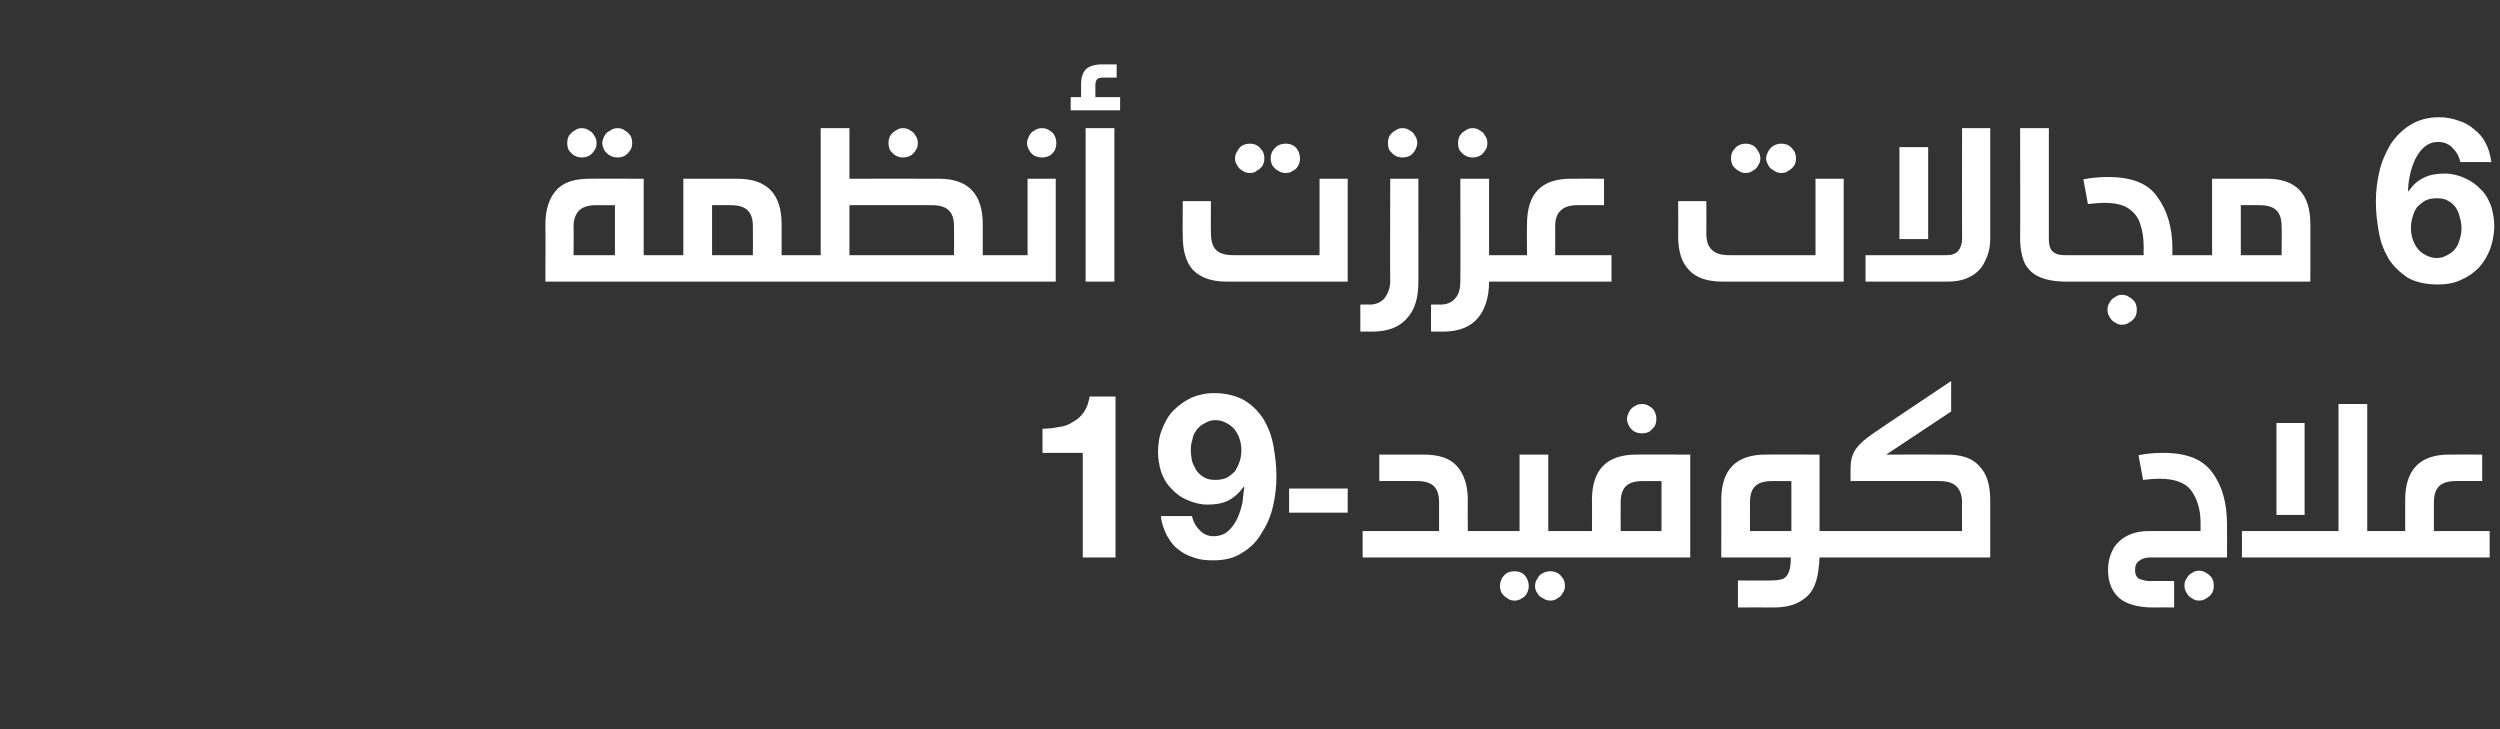 <?xml version="1.0" standalone="no"?><!DOCTYPE svg PUBLIC "-//W3C//DTD SVG 1.1//EN" "http://www.w3.org/Graphics/SVG/1.1/DTD/svg11.dtd"><svg xmlns="http://www.w3.org/2000/svg" version="1.1" width="435px" height="126.9px" viewBox="0 -10 435 126.9" style="top:-10px"><rect x="0" y="-10" width="435" height="126.9" fill="#333333" stroke="none"/><desc>6 -19</desc><defs/><g id="Polygon30370"><path d="m194.1 87v-28h-4.5c-.2 1.1-.5 2-1 2.7c-.5.7-1.1 1.3-1.9 1.7c-.7.5-1.5.8-2.5.9c-.9.2-1.8.3-2.8.3c-.02-.04 0 4.2 0 4.2h7V87h5.7zm17.4-13.5c-.8 0-1.4-.1-1.9-.4c-.6-.3-1-.7-1.4-1.2c-.3-.5-.6-1.1-.8-1.7c-.1-.6-.2-1.3-.2-2c0-.6.1-1.2.3-1.8c.1-.7.4-1.2.8-1.7c.4-.5.8-.8 1.4-1.1c.5-.3 1.1-.5 1.8-.5c.7 0 1.3.2 1.9.5c.5.3 1 .6 1.4 1.1c.4.5.7 1.1.9 1.7c.2.6.3 1.3.3 1.9c0 .7-.1 1.4-.3 2c-.2.6-.5 1.2-.8 1.7c-.4.4-.9.8-1.4 1.1c-.6.3-1.3.4-2 .4zm-4.1 6.3H202c.1 1.2.5 2.3 1 3.3c.5.9 1.1 1.8 1.9 2.4c.8.7 1.8 1.2 2.8 1.5c1 .4 2.2.5 3.4.5c2 0 3.7-.4 5-1.3c1.4-.8 2.6-2 3.4-3.4c.9-1.4 1.6-2.9 2-4.7c.4-1.7.6-3.4.6-5.2c0-1.7-.2-3.5-.5-5.2c-.3-1.8-.9-3.3-1.7-4.7c-.9-1.4-2-2.5-3.3-3.3c-1.4-.8-3.2-1.3-5.3-1.3c-1.5 0-2.8.3-4 .8c-1.2.6-2.2 1.3-3.1 2.2c-.9.9-1.5 2-2 3.3c-.5 1.2-.7 2.5-.7 4c0 1.1.2 2.2.5 3.3c.4 1.1.9 2.1 1.7 2.9c.8.9 1.7 1.6 2.9 2.1c1.1.5 2.3.8 3.5.8c1.4 0 2.6-.2 3.6-.7c1-.5 1.9-1.3 2.7-2.4l.1.1c-.1.7-.2 1.6-.3 2.6c-.2 1-.5 1.9-.9 2.8c-.4.8-.9 1.6-1.6 2.2c-.7.6-1.5.9-2.6.9c-.9 0-1.8-.4-2.4-1.1c-.7-.7-1.1-1.5-1.3-2.4zm27.1-4.8v4.2h-10.2V75h10.2zm13.2-5.9c2.6 0 4.6.6 5.8 2c1.2 1.3 1.9 3.3 1.9 5.9c-.04-.04 0 5.4 0 5.4h2.6c.4 0 .7.1.9.2c.3.1.4.3.5.7c.1.3.2.8.2 1.4c0 .6 0 1.1-.1 1.4c-.1.3-.3.6-.5.7c-.2.1-.6.2-1 .2h-20.9v-4.6h13.3v-5c0-1.3-.3-2.2-.9-2.8c-.6-.6-1.6-.9-3-.9c0-.02-6.5 0-6.5 0v-4.6h7.7s.03-.03 0 0zm15.8 20.3c.5 0 .9.1 1.3.3c.4.2.7.6.9 1c.2.4.3.8.3 1.3c0 .4-.1.8-.3 1.2c-.2.4-.5.7-.9.9c-.4.3-.8.4-1.3.4c-.4 0-.9-.1-1.2-.4c-.4-.2-.7-.5-1-.9c-.2-.4-.3-.8-.3-1.2c0-.5.1-.9.3-1.3c.2-.4.6-.8.9-1c.4-.2.9-.3 1.3-.3zm6.3 0c.4 0 .8.1 1.2.3c.4.2.7.6 1 1c.2.4.3.8.3 1.3c0 .4-.1.8-.4 1.2c-.2.4-.5.7-.9.9c-.4.3-.8.4-1.2.4c-.5 0-.9-.1-1.3-.4c-.5-.2-.8-.5-1-.9c-.3-.4-.4-.8-.4-1.2c0-.5.1-.9.4-1.3c.2-.4.5-.8 1-1c.4-.2.8-.3 1.3-.3zm2.8-7c.4 0 .7.1 1 .2c.2.1.4.3.5.7c.1.3.1.8.1 1.4c0 .6 0 1.1-.1 1.4c-.1.3-.3.6-.5.7c-.2.1-.5.2-1 .2H258c-.4 0-.7-.1-.9-.2c-.2-.1-.4-.4-.5-.7c-.1-.3-.2-.8-.2-1.4c0-.6.1-1.1.2-1.4c.1-.4.3-.6.5-.7c.2-.1.5-.2.9-.2h6.4V69.1h5v13.3h3.2zm0 4.6c-.4 0-.7-.1-.9-.2c-.2-.1-.4-.4-.5-.7c-.1-.3-.2-.8-.2-1.4c0-.6.1-1.1.2-1.4c.1-.4.3-.6.5-.7c.2-.1.5-.2.9-.2c.05-.01 4.4 0 4.4 0c0 0 .04-5.44 0-5.4c0-5.3 2.6-7.9 7.7-7.9c-.02-.03 9.4 0 9.4 0V87h-21.5zm13.3-13.3c-1.4 0-2.4.3-3 .9c-.6.6-.9 1.5-.9 2.8c-.03.05 0 5 0 5h7.1v-8.7h-3.2s-.01-.02 0 0zm-.2-13.4c.5 0 .9.1 1.3.4c.4.2.7.5.9.9c.2.4.3.8.3 1.3c0 .5-.1.9-.3 1.3c-.3.3-.6.7-.9.9c-.4.2-.8.3-1.3.3c-.5 0-.9-.1-1.3-.3c-.4-.2-.7-.6-.9-.9c-.2-.4-.4-.8-.4-1.3c0-.5.2-.9.4-1.3c.2-.4.5-.7.9-.9c.4-.3.8-.4 1.3-.4zm33.5 22.1c.4 0 .7.1.9.2c.3.1.4.3.5.7c.2.3.2.8.2 1.4c0 .6 0 1.1-.1 1.4c-.1.3-.3.6-.5.7c-.3.1-.6.2-1 .2h-2.6c-.1 1.9-.3 3.4-.8 4.7c-.5 1.3-1.3 2.2-2.5 2.9c-1.1.7-2.7 1.1-4.7 1.1c-.03-.03-6.2 0-6.2 0V91s5.7.04 5.7 0c1 0 1.7-.1 2.2-.3c.5-.3.8-.7 1-1.3c.2-.5.3-1.3.3-2.4h-12.1s.02-10.04 0-10c0-5.3 2.6-7.9 7.7-7.9c-.02-.03 9.4 0 9.4 0v13.3h2.6zm-10.8-8.7c-1.4 0-2.4.3-3 .9c-.6.6-.9 1.5-.9 2.8c-.02.05 0 5 0 5h7.2v-8.7h-3.3s.01-.02 0 0zm19.8-4.6s10.46-.03 10.5 0c2.6 0 4.5.6 5.7 2c1.3 1.3 1.9 3.3 1.9 5.9v10h-27.1c-.4 0-.7-.1-.9-.2c-.2-.1-.4-.4-.5-.7c-.1-.3-.2-.8-.2-1.4c0-.6.1-1.1.2-1.4c.1-.4.3-.6.5-.7c.2-.1.5-.2.9-.2h22.2s-.04-4.95 0-5c0-1.3-.4-2.2-1-2.8c-.6-.6-1.6-.9-3-.9c.03-.02-15.4 0-15.4 0c0 0-.02-2.15 0-2.1c0-1 .1-1.8.4-2.5c.2-.6.7-1.3 1.3-1.9c.6-.6 1.5-1.3 2.7-2.1c-.04-.01 13.1-8.8 13.1-8.8v5.3l-11.3 7.5zm48.2-.3c4.1 0 6.9 1.1 8.6 3.5c1.7 2.3 2.5 5.3 2.5 9c.03.02 0 5.7 0 5.7h-13.4c-.8 0-1.4.2-1.9.6c-.5.3-.7.9-.7 1.6c0 .7.2 1.2.7 1.5c.5.2 1.1.4 1.8.4c-.02-.02 4.3 0 4.3 0v4.6s-3.68-.03-3.7 0c-2.6 0-4.6-.6-5.8-1.6c-1.3-1.1-2-2.8-2-4.9c0-1.6.4-2.8 1-3.9c.7-1 1.5-1.7 2.6-2.2c1.1-.5 2.2-.7 3.5-.7h9V81c0-2.4-.6-4.2-1.6-5.6c-1-1.4-2.9-2.1-5.5-2.1c-1 0-1.9.1-2.9.2l-.8-4.3c1.5-.3 2.9-.4 4.3-.4zm6.2 20.5c.5 0 .9.1 1.3.4c.4.2.7.5 1 .9c.2.4.3.8.3 1.3c0 .5-.1.9-.3 1.3c-.3.4-.6.7-1 .9c-.4.3-.8.4-1.3.4c-.4 0-.8-.1-1.2-.4c-.4-.2-.7-.5-.9-.9c-.3-.4-.4-.9-.4-1.3c0-.5.1-.9.4-1.3c.2-.4.5-.7.9-.9c.4-.3.8-.4 1.2-.4zm31.9-6.9c.4 0 .7.1.9.2c.2.1.4.3.5.7c.1.3.2.8.2 1.4c0 .6-.1 1.1-.2 1.4c-.1.3-.2.6-.5.7c-.2.1-.5.2-.9.2h-24.4v-4.6h16.8V60.3h5v22.1h2.6zm-18.4-2.8v-16h4.9v16h-4.9zm31.3-5.9c-1.4 0-2.4.3-3 .9c-.6.6-.9 1.5-.9 2.8c-.03.05 0 5 0 5h9.7v4.6h-18.7c-.4 0-.7-.1-1-.2c-.2-.1-.3-.4-.4-.7c-.1-.3-.2-.8-.2-1.4c0-.6.1-1.1.2-1.4c.1-.4.2-.6.5-.7c.2-.1.5-.2.9-.2h4V77c0-5.3 2.6-7.9 7.6-7.9c.05-.03 5.8 0 5.8 0v4.6s-4.52-.02-4.5 0z" stroke="none" fill="#fff"/></g><g id="Polygon30369"><path d="m114.6 34.4c.4 0 .7.1.9.2c.3.1.4.3.5.7c.2.3.2.8.2 1.4c0 .6 0 1.1-.1 1.4c-.1.3-.3.6-.5.7c-.3.1-.6.2-1 .2H94.9s.04-10.04 0-10c0-2.6.7-4.6 1.9-5.9c1.2-1.4 3.2-2 5.8-2c-.02-.03 9.4 0 9.4 0v13.3h2.6zm-10.8-8.7c-1.4 0-2.4.3-3 .9c-.6.6-1 1.5-1 2.8c.04.05 0 5 0 5h7.2v-8.7h-3.2s-.03-.02 0 0zm-2.6-13.4c.5 0 .9.1 1.3.4c.4.2.7.5.9.9c.3.4.4.8.4 1.3c0 .5-.1.9-.4 1.3c-.2.3-.5.7-.9.9c-.4.2-.8.3-1.3.3c-.4 0-.8-.1-1.2-.3c-.4-.2-.7-.6-1-.9c-.2-.4-.3-.8-.3-1.3c0-.5.1-.9.3-1.3c.3-.4.6-.7 1-.9c.4-.3.8-.4 1.2-.4zm6.3 0c.4 0 .9.1 1.2.4c.4.2.7.5 1 .9c.2.4.3.8.3 1.3c0 .4-.1.9-.3 1.2c-.3.4-.6.8-1 1c-.3.2-.8.3-1.2.3c-.5 0-.9-.1-1.3-.3c-.4-.2-.8-.6-1-.9c-.2-.4-.4-.8-.4-1.3c0-.5.2-.9.4-1.3c.2-.4.6-.7 1-.9c.4-.3.8-.4 1.3-.4zm20.8 8.8c5.1 0 7.7 2.6 7.7 7.9v5.4h2.6c.4 0 .7.1.9.2c.3.1.4.3.5.7c.1.3.2.8.2 1.4c0 .6-.1 1.1-.2 1.4c-.1.3-.2.6-.5.7c-.2.1-.5.2-.9.2h-24c-.4 0-.7-.1-.9-.2c-.3-.1-.4-.4-.5-.7c-.1-.3-.2-.8-.2-1.4c0-.6.1-1.1.2-1.4c.1-.4.3-.6.5-.7c.2-.1.5-.2.9-.2h4.3V21.1h9.4s.04-.03 0 0zm-4.4 13.3h7.1s.03-4.95 0-5c0-1.3-.3-2.2-.9-2.8c-.6-.6-1.6-.9-3-.9c.01-.02-3.2 0-3.2 0v8.7zm39.5-13.3c5 0 7.6 2.6 7.6 7.9v5.4h2.6c.4 0 .7.1 1 .2c.2.1.4.3.5.7c.1.3.1.8.1 1.4c0 .6 0 1.1-.1 1.4c-.1.3-.3.6-.5.7c-.2.1-.6.2-1 .2h-35c-.4 0-.7-.1-1-.2c-.2-.1-.3-.4-.5-.7c-.1-.3-.1-.8-.1-1.4c0-.6 0-1.1.2-1.4c.1-.4.2-.6.5-.7c.2-.1.5-.2.9-.2h4.2V12.3h5v8.8s15.56-.03 15.6 0zm-15.6 13.3H166s.03-4.95 0-5c0-1.3-.3-2.2-.9-2.8c-.6-.6-1.6-.9-3-.9c.01-.02-14.3 0-14.3 0v8.7zm9.3-22.1c.5 0 .9.1 1.3.4c.4.2.7.5.9.9c.3.4.4.8.4 1.3c0 .5-.1.9-.4 1.3c-.2.3-.5.7-.9.9c-.4.2-.8.3-1.3.3c-.4 0-.8-.1-1.2-.3c-.4-.2-.7-.6-1-.9c-.2-.4-.3-.8-.3-1.3c0-.5.1-.9.3-1.3c.3-.4.6-.7 1-.9c.4-.3.8-.4 1.2-.4zM173.6 39c-.4 0-.7-.1-.9-.2c-.2-.1-.4-.4-.5-.7c-.1-.3-.2-.8-.2-1.4c0-.6.1-1.1.2-1.4c.1-.4.3-.6.5-.7c.2-.1.5-.2.9-.2h5.2V21.1h4.9V39h-10.1zm7.7-26.7c.5 0 .9.1 1.3.4c.4.2.7.5.9.9c.2.4.3.8.3 1.3c0 .5-.1.9-.3 1.3c-.2.3-.5.7-.9.9c-.4.2-.8.3-1.3.3c-.4 0-.9-.1-1.3-.3c-.4-.2-.7-.6-.9-.9c-.2-.4-.4-.8-.4-1.3c0-.5.2-.9.4-1.3c.2-.4.5-.7.9-.9c.4-.3.9-.4 1.3-.4zm7.6 26.7V12.3h5V39h-5zm3-35.5c-.5 0-.8.1-1 .3c-.2.2-.3.5-.3 1c-.02 0 0 2.1 0 2.1h4.3v2.3h-8.6V6.9h1.8s.04-2.18 0-2.2c0-1.2.3-2.1.9-2.7c.6-.5 1.5-.8 2.8-.8c.02.01 2.5 0 2.5 0v2.3h-2.4zM213.4 39c-2.6 0-4.5-.7-5.8-2c-1.2-1.3-1.8-3.3-1.8-5.9c-.04.03 0-6.1 0-6.1h4.9s-.04 5.64 0 5.6c0 1.3.3 2.3.9 2.9c.6.6 1.6.9 3 .9h15V21.1h4.9V39h-21.1zm4.1-24c.4 0 .9.1 1.2.3c.4.2.7.6 1 1c.2.4.3.8.3 1.3c0 .4-.1.8-.3 1.2c-.3.4-.6.7-1 .9c-.3.3-.8.4-1.2.4c-.5 0-.9-.1-1.3-.4c-.4-.2-.7-.5-.9-.9c-.3-.4-.4-.8-.4-1.2c0-.5.1-.9.4-1.3c.2-.4.5-.8.9-1c.4-.2.8-.3 1.3-.3zm6.2 0c.5 0 .9.1 1.3.3c.4.2.7.6.9 1c.2.4.3.8.3 1.3c0 .4-.1.8-.3 1.2c-.2.4-.5.7-.9.9c-.4.3-.8.4-1.3.4c-.4 0-.9-.1-1.3-.4c-.4-.2-.7-.5-1-.9c-.2-.4-.3-.8-.3-1.2c0-.5.1-.9.3-1.3c.3-.4.6-.8 1-1c.4-.2.9-.3 1.3-.3zm23.1 24c0 2.8-.6 4.9-2 6.4c-1.3 1.5-3.3 2.3-6 2.3c-.03-.03-2.1 0-2.1 0V43s1.58-.04 1.6 0c1.1 0 2-.4 2.6-1.1c.6-.8 1-1.8 1-3c-.05-.02 0-17.8 0-17.8h4.9V39s.02.04 0 0zM244 12.3c.5 0 .9.1 1.3.4c.4.2.7.5.9.9c.3.4.4.8.4 1.3c0 .5-.2.9-.4 1.3c-.2.3-.5.7-.9.9c-.4.2-.8.3-1.3.3c-.4 0-.8-.1-1.2-.3c-.4-.2-.7-.6-1-.9c-.2-.4-.3-.8-.3-1.3c0-.5.1-.9.3-1.3c.3-.4.6-.7 1-.9c.4-.3.8-.4 1.2-.4zm17.7 22.1c.4 0 .7.1.9.2c.2.1.4.3.5.7c.1.3.2.8.2 1.4c0 .6-.1 1.1-.2 1.4c-.1.3-.3.6-.5.7c-.2.1-.5.2-.9.2h-2.6c0 2.7-.7 4.9-2 6.4c-1.3 1.5-3.3 2.3-6 2.3c-.05-.03-2.1 0-2.1 0V43s1.57-.04 1.6 0c1.2 0 2.1-.4 2.7-1.2c.6-.7.8-1.7.8-2.9c.04-.02 0-17.8 0-17.8h5v13.3h2.6zm-5.5-22.1c.5 0 .9.1 1.3.4c.4.2.7.5.9.9c.3.4.4.8.4 1.3c0 .5-.1.9-.4 1.3c-.2.3-.5.7-.9.9c-.4.2-.8.3-1.3.3c-.4 0-.8-.1-1.2-.3c-.4-.2-.7-.6-1-.9c-.2-.4-.3-.8-.3-1.3c0-.5.1-.9.3-1.3c.3-.4.6-.7 1-.9c.4-.3.8-.4 1.2-.4zm18.3 13.4c-1.3 0-2.3.3-2.9.9c-.7.6-1 1.5-1 2.8c.02.05 0 5 0 5h9.8v4.6h-18.7c-.5 0-.8-.1-1-.2c-.2-.1-.4-.4-.5-.7c-.1-.3-.1-.8-.1-1.4c0-.6 0-1.1.1-1.4c.1-.4.3-.6.5-.7c.2-.1.6-.2 1-.2h4s-.04-5.44 0-5.4c0-5.3 2.5-7.9 7.6-7.9c0-.03 5.8 0 5.8 0v4.6s-4.57-.02-4.6 0zM299.7 39c-2.7 0-4.6-.7-5.8-2c-1.3-1.3-1.9-3.3-1.9-5.9c.03.03 0-6.1 0-6.1h4.9s.03 5.64 0 5.6c0 1.3.3 2.3 1 2.9c.6.6 1.6.9 3 .9h15V21.1h4.9V39h-21.1zm4-24c.5 0 .9.1 1.3.3c.4.2.7.6.9 1c.3.4.4.8.4 1.3c0 .4-.1.8-.4 1.2c-.2.4-.5.7-.9.9c-.4.3-.8.4-1.3.4c-.4 0-.8-.1-1.2-.4c-.4-.2-.7-.5-1-.9c-.2-.4-.3-.8-.3-1.2c0-.5.1-.9.3-1.3c.3-.4.6-.8 1-1c.4-.2.8-.3 1.2-.3zm6.3 0c.4 0 .9.1 1.2.3c.4.2.7.6 1 1c.2.4.3.8.3 1.3c0 .4-.1.8-.3 1.2c-.3.4-.6.7-1 .9c-.3.3-.8.4-1.2.4c-.5 0-.9-.1-1.3-.4c-.4-.2-.8-.5-1-.9c-.2-.4-.4-.8-.4-1.2c0-.5.2-.9.4-1.3c.2-.4.6-.8 1-1c.4-.2.8-.3 1.3-.3zm36.3 16.5c0 1.5-.3 2.8-.9 3.9c-.5 1.2-1.4 2.1-2.5 2.7c-1.1.6-2.4.9-4 .9h-14.3v-4.6h14.1c.9 0 1.5-.2 2-.7c.4-.5.7-1.2.7-2.1c-.03-.04 0-19.3 0-19.3h4.9v19.2s.03-.02 0 0zm-15.8.1v-16h5v16h-5zm26 0c0 1 .2 1.7.6 2.1c.5.5 1.2.7 2.2.7h.4c.4 0 .7.1.9.2c.2.1.4.3.5.7c.1.3.2.8.2 1.4c0 .6-.1 1.1-.2 1.4c-.1.3-.3.6-.5.7c-.2.1-.5.2-.9.2h-.2c-1.9 0-3.5-.3-4.6-.8c-1.2-.5-2-1.3-2.6-2.4c-.5-1.1-.8-2.6-.8-4.4c.04-.04 0-19.1 0-19.1h5v19.3zm6-10.4c1.5-.3 2.9-.4 4.3-.4c4.1 0 7 1.1 8.6 3.5c1.7 2.3 2.6 5.3 2.6 9c-.03.02 0 1.1 0 1.1h2.6c.4 0 .8.1 1 .2c.2.1.4.3.5.7c.1.3.1.8.1 1.4c0 .6 0 1.1-.1 1.4c-.1.3-.3.6-.5.7c-.2.1-.5.2-1 .2h-20.9c-.4 0-.7-.1-1-.2c-.2-.1-.4-.4-.5-.7c-.1-.3-.1-.8-.1-1.4c0-.6 0-1.1.2-1.4c.1-.4.2-.6.4-.7c.3-.1.6-.2 1-.2H373s-.03-1.4 0-1.4c0-1.5-.2-2.9-.6-4c-.3-1.1-1-2-2-2.7c-1-.7-2.4-1-4.2-1c-.9 0-1.9.1-2.9.2c.02.02-.8-4.3-.8-4.3c0 0 .02.05 0 0zm6.7 20.1c.5 0 .9.1 1.3.4c.4.2.7.5 1 .9c.2.4.3.8.3 1.3c0 .5-.1.9-.3 1.3c-.3.4-.6.7-1 .9c-.4.3-.8.4-1.3.4c-.4 0-.8-.1-1.2-.4c-.4-.2-.7-.5-.9-.9c-.3-.4-.4-.9-.4-1.3c0-.5.1-.9.4-1.3c.2-.4.5-.7.9-.9c.4-.3.8-.4 1.2-.4zm25.2-20.2c5.1 0 7.6 2.6 7.6 7.9c.01-.04 0 10 0 10h-21.4c-.4 0-.7-.1-.9-.2c-.2-.1-.4-.4-.5-.7c-.1-.3-.2-.8-.2-1.4c0-.6.1-1.1.2-1.4c.1-.4.3-.6.5-.7c.2-.1.5-.2.9-.2h4.3V21.1h9.5s-.05-.03 0 0zm-4.5 13.3h7.1s.05-4.95 0-5c0-1.3-.3-2.2-.9-2.8c-.6-.6-1.6-.9-3-.9c.02-.02-3.2 0-3.2 0v8.7zm34.1-9.9c.7 0 1.4.1 1.9.4c.6.3 1 .7 1.4 1.2c.3.5.6 1.1.7 1.7c.2.6.3 1.3.3 2c0 .6-.1 1.2-.3 1.8c-.2.7-.4 1.2-.8 1.7c-.4.5-.8.8-1.4 1.1c-.5.3-1.1.5-1.8.5c-.7 0-1.3-.2-1.9-.5c-.6-.3-1-.6-1.4-1.1c-.4-.5-.7-1.1-.9-1.7c-.2-.6-.3-1.3-.3-1.9c0-.7.1-1.4.3-2c.2-.6.4-1.2.8-1.7c.4-.4.9-.8 1.4-1.1c.6-.3 1.3-.4 2-.4zm4.1-6.3h5.4c-.2-1.3-.5-2.4-1-3.3c-.5-1-1.2-1.8-2-2.4c-.8-.7-1.7-1.2-2.7-1.5c-1.1-.4-2.2-.6-3.4-.6c-2 0-3.7.5-5.1 1.4c-1.3.8-2.5 2-3.4 3.4c-.8 1.4-1.5 2.9-1.9 4.7c-.4 1.7-.6 3.4-.6 5.2c0 1.8.2 3.5.5 5.2c.3 1.8.9 3.3 1.7 4.7c.8 1.3 2 2.4 3.3 3.3c1.4.8 3.2 1.2 5.3 1.2c1.4 0 2.8-.2 4-.8c1.2-.5 2.2-1.2 3.1-2.1c.8-.9 1.5-2 2-3.3c.4-1.2.7-2.5.7-4c0-1.1-.2-2.2-.5-3.3c-.4-1.1-.9-2.1-1.7-2.9c-.8-.9-1.8-1.6-2.9-2.1c-1.1-.5-2.3-.8-3.5-.8c-1.4 0-2.6.2-3.6.7c-1.1.5-2 1.3-2.7 2.4l-.1-.1c0-.7.1-1.6.3-2.6c.2-1 .5-1.9.9-2.8c.4-.8.9-1.6 1.6-2.2c.7-.6 1.5-.9 2.5-.9c1 0 1.9.4 2.5 1.1c.7.7 1.1 1.5 1.3 2.4z" stroke="none" fill="#fff"/></g></svg>